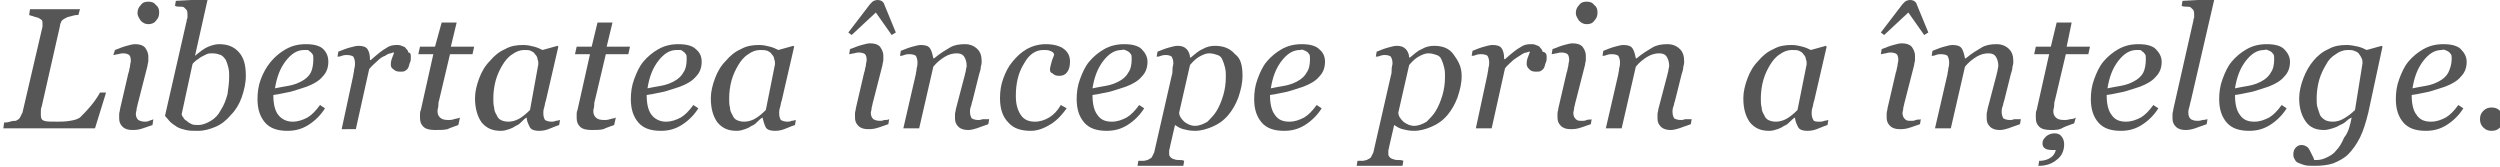 <svg xmlns="http://www.w3.org/2000/svg" xmlns:xlink="http://www.w3.org/1999/xlink" id="Layer_1" x="0px" y="0px" viewBox="0 0 300 20" style="enable-background:new 0 0 300 20;" xml:space="preserve">
<style type="text/css">
	.st0{fill:#565656;}
</style>
<g>
	<path class="st0" d="M12.7,11.2l-1.3,4.2h-11l0.1-0.7c0.2,0,0.4,0,0.7-0.1s0.5-0.1,0.7-0.1c0.2-0.1,0.4-0.2,0.5-0.4   c0.1-0.2,0.2-0.4,0.3-0.6L5.1,3.2c0-0.1,0-0.1,0-0.2c0-0.1,0-0.1,0-0.2c0-0.1,0-0.3-0.1-0.4C5,2.4,4.9,2.3,4.7,2.2   C4.6,2.1,4.4,2.1,4.1,2C3.9,1.9,3.7,1.9,3.5,1.8l0.1-0.7h6L9.4,1.8c-0.2,0-0.4,0-0.7,0.1S8.2,2,8,2.1C7.8,2.2,7.6,2.3,7.4,2.5   C7.3,2.7,7.2,2.9,7.2,3.1L5,12.8c-0.1,0.2-0.1,0.4-0.1,0.6c0,0.2,0,0.3,0,0.4c0,0.4,0.1,0.6,0.4,0.7c0.3,0.1,0.8,0.1,1.6,0.1   c0.4,0,0.9,0,1.5-0.1c0.6-0.1,0.9-0.2,1.2-0.4c0.3-0.3,0.8-0.8,1.3-1.4c0.5-0.6,0.9-1.2,1.1-1.6H12.7z"></path>
	<path class="st0" d="M18.4,14.3L18.3,15c-0.6,0.2-1.1,0.4-1.5,0.5c-0.4,0.1-0.7,0.1-0.9,0.1c-0.5,0-0.9-0.1-1.2-0.4   c-0.3-0.3-0.4-0.6-0.4-1c0-0.2,0-0.3,0-0.5c0-0.2,0.1-0.4,0.1-0.6l1-4.3c0.1-0.2,0.1-0.5,0.2-0.8c0-0.3,0.1-0.5,0.1-0.7   c0-0.4-0.1-0.6-0.2-0.7c-0.1-0.1-0.4-0.2-0.7-0.2c-0.1,0-0.3,0-0.6,0.1c-0.2,0-0.4,0.1-0.6,0.1L13.8,6c0.5-0.2,1-0.4,1.4-0.5   c0.4-0.1,0.7-0.2,1-0.2c0.5,0,0.9,0.1,1.2,0.4c0.2,0.3,0.4,0.6,0.4,1.1c0,0.1,0,0.3,0,0.5c0,0.2-0.1,0.4-0.1,0.6l-1.1,4.3   c-0.1,0.3-0.1,0.5-0.2,0.8c0,0.3-0.1,0.5-0.1,0.6c0,0.4,0.1,0.6,0.3,0.8c0.2,0.1,0.4,0.2,0.8,0.2c0.1,0,0.3,0,0.5-0.1   C18.1,14.4,18.3,14.4,18.4,14.3z M19.1,1.5c0,0.4-0.1,0.7-0.4,1c-0.2,0.3-0.6,0.4-0.9,0.4c-0.3,0-0.6-0.1-0.9-0.4   c-0.2-0.3-0.4-0.6-0.4-0.9c0-0.4,0.1-0.7,0.4-1c0.2-0.3,0.5-0.4,0.9-0.4c0.4,0,0.7,0.1,0.9,0.4C19,0.8,19.1,1.1,19.1,1.5z"></path>
	<path class="st0" d="M29.5,9.1c0,0.9-0.2,1.7-0.5,2.6c-0.3,0.8-0.7,1.5-1.3,2.1c-0.5,0.6-1.1,1.1-1.8,1.4c-0.7,0.3-1.4,0.5-2.1,0.5   c-0.6,0-1.1,0-1.5-0.1c-0.4-0.1-0.8-0.2-1.1-0.4c-0.3-0.2-0.6-0.4-0.8-0.6c-0.2-0.2-0.4-0.5-0.6-0.7l2.6-11.4   c0-0.2,0.1-0.3,0.1-0.4c0-0.1,0-0.2,0-0.3c0-0.2,0-0.4-0.1-0.6c-0.1-0.1-0.2-0.2-0.3-0.3c-0.1-0.1-0.3-0.1-0.5-0.1   c-0.2,0-0.4,0-0.6-0.1l0.1-0.6l3.7-0.2L24.9,0l-1.5,6.7h0C24,6.2,24.5,5.8,25,5.6c0.5-0.2,0.9-0.3,1.3-0.3c1,0,1.8,0.3,2.4,1   C29.3,7,29.5,7.9,29.5,9.1z M27.5,9.2c0-0.4,0-0.7-0.1-1.1c-0.1-0.4-0.2-0.7-0.3-0.9c-0.2-0.3-0.4-0.5-0.6-0.6   c-0.3-0.1-0.6-0.2-1-0.2c-0.2,0-0.5,0-0.7,0.1c-0.2,0.1-0.4,0.2-0.6,0.3c-0.2,0.1-0.4,0.3-0.6,0.4c-0.2,0.2-0.4,0.3-0.5,0.5l-1.3,6   c0,0.1,0.1,0.3,0.2,0.4c0.1,0.2,0.2,0.3,0.4,0.4c0.2,0.2,0.4,0.3,0.6,0.4s0.5,0.1,0.8,0.1c0.5,0,1-0.2,1.5-0.5   c0.5-0.3,0.9-0.7,1.2-1.3c0.4-0.6,0.6-1.2,0.8-1.9C27.4,10.6,27.5,9.9,27.5,9.2z"></path>
	<path class="st0" d="M39.4,7.4c0,0.7-0.2,1.3-0.7,1.8c-0.4,0.5-1.1,0.9-1.9,1.2c-0.6,0.2-1.2,0.4-1.9,0.6c-0.6,0.1-1.3,0.3-2.1,0.4   c0,1.1,0.2,1.9,0.6,2.4s1,0.8,1.7,0.8c0.7,0,1.2-0.2,1.8-0.5c0.5-0.3,1-0.8,1.5-1.5L39,13c-0.5,0.8-1.2,1.5-2,2   c-0.8,0.5-1.6,0.7-2.5,0.7c-1.2,0-2.1-0.3-2.7-1c-0.6-0.7-0.9-1.6-0.9-2.8c0-0.8,0.1-1.6,0.4-2.4C31.6,8.7,32,8,32.5,7.4   c0.5-0.6,1.1-1.1,1.8-1.5c0.7-0.4,1.5-0.6,2.4-0.6c1,0,1.7,0.2,2.1,0.6C39.2,6.3,39.4,6.8,39.4,7.4z M37.6,7.1c0-0.3,0-0.5-0.1-0.6   c-0.1-0.1-0.2-0.3-0.3-0.3C37.1,6.1,37,6,36.9,6c-0.1,0-0.3,0-0.4,0c-0.8,0-1.5,0.4-2.2,1.3c-0.7,0.9-1.1,2-1.3,3.3   c0.5-0.1,1-0.2,1.6-0.3c0.6-0.1,1.1-0.3,1.5-0.5c0.6-0.3,1-0.7,1.2-1.1C37.5,8.3,37.6,7.7,37.6,7.1z"></path>
	<path class="st0" d="M49.3,6.9c0,0.2,0,0.4-0.1,0.6c-0.1,0.2-0.1,0.4-0.2,0.6c-0.1,0.2-0.2,0.3-0.4,0.4c-0.1,0.1-0.3,0.1-0.6,0.1   c-0.4,0-0.6-0.1-0.8-0.3C47,8.2,46.9,8,46.9,7.8c0-0.2,0-0.4,0.1-0.7c0.1-0.3,0.2-0.5,0.3-0.8c-0.1,0-0.2,0-0.4,0.1   c-0.2,0-0.4,0.1-0.7,0.3c-0.3,0.1-0.6,0.3-0.9,0.6c-0.3,0.3-0.7,0.6-1,1l-1.6,7.2H41l1.4-6.5c0-0.2,0.1-0.4,0.1-0.7   c0.1-0.3,0.1-0.6,0.1-0.7c0-0.4-0.1-0.6-0.2-0.8c-0.1-0.1-0.4-0.2-0.8-0.2c-0.1,0-0.3,0-0.6,0.1c-0.2,0.1-0.4,0.1-0.5,0.1l0.1-0.6   c0.5-0.2,1-0.4,1.4-0.5c0.4-0.1,0.7-0.2,1-0.2c0.5,0,0.9,0.1,1.1,0.4c0.2,0.3,0.3,0.7,0.3,1.3h0.1c0.8-0.7,1.4-1.2,1.8-1.4   c0.4-0.3,0.8-0.4,1.3-0.4c0.2,0,0.4,0,0.6,0.1c0.2,0.1,0.4,0.1,0.5,0.3c0.1,0.1,0.3,0.3,0.3,0.5C49.3,6.3,49.3,6.6,49.3,6.9z"></path>
	<path class="st0" d="M52.2,15.6c-0.6,0-1.1-0.1-1.4-0.4c-0.3-0.3-0.4-0.6-0.4-1.1c0-0.2,0-0.3,0-0.4c0-0.1,0-0.3,0.1-0.5l1.5-6.7   h-1.8l0.2-0.9h1.8L53,2.7h1.8l-0.7,2.9h2.8l-0.2,0.9H54l-1.3,5.5c-0.1,0.3-0.1,0.5-0.1,0.7c0,0.2-0.1,0.4-0.1,0.6   c0,0.4,0.1,0.6,0.3,0.8c0.2,0.2,0.5,0.3,1,0.3c0.2,0,0.4,0,0.7-0.1s0.6-0.1,0.7-0.2L55,15c-0.5,0.2-0.9,0.3-1.3,0.5   C53.3,15.6,52.8,15.6,52.2,15.6z"></path>
	<path class="st0" d="M63.2,14.1L63.2,14.1c-0.2,0.1-0.4,0.3-0.6,0.5c-0.2,0.2-0.4,0.4-0.7,0.5c-0.3,0.2-0.5,0.3-0.8,0.4   c-0.3,0.1-0.6,0.2-1,0.2c-1,0-1.7-0.3-2.3-1C57.3,14,57,13,57,11.8c0-0.8,0.2-1.6,0.5-2.4c0.3-0.8,0.7-1.5,1.3-2.1   c0.5-0.6,1.1-1.1,1.8-1.4c0.7-0.4,1.4-0.5,2.2-0.5c0.5,0,0.9,0.1,1.3,0.2c0.4,0.1,0.8,0.3,1,0.4l1.8-0.5L67,5.6l-1.5,6.5   c-0.1,0.2-0.1,0.5-0.2,0.8c-0.1,0.3-0.1,0.5-0.1,0.7c0,0.4,0.1,0.6,0.2,0.8c0.2,0.1,0.4,0.2,0.8,0.2c0.1,0,0.3,0,0.5-0.1   c0.2,0,0.4-0.1,0.5-0.1l-0.1,0.6c-0.6,0.2-1,0.4-1.3,0.5c-0.3,0.1-0.6,0.2-1.1,0.2c-0.5,0-0.9-0.1-1.1-0.4   C63.4,14.9,63.2,14.5,63.2,14.1z M64.6,7.7c0-0.2,0-0.4-0.1-0.6c0-0.2-0.1-0.4-0.3-0.6c-0.1-0.2-0.3-0.3-0.5-0.4   C63.5,6,63.2,6,62.9,6c-0.5,0-1,0.2-1.4,0.5c-0.5,0.3-0.9,0.8-1.2,1.3c-0.3,0.5-0.6,1.1-0.8,1.8c-0.2,0.7-0.3,1.5-0.3,2.2   c0,0.4,0,0.8,0.1,1.1c0,0.3,0.1,0.6,0.3,0.9c0.1,0.3,0.3,0.5,0.5,0.6c0.2,0.1,0.5,0.2,0.9,0.2c0.4,0,0.8-0.1,1.2-0.3   c0.4-0.2,0.9-0.6,1.4-1.1L64.6,7.7z"></path>
	<path class="st0" d="M71,15.6c-0.6,0-1.1-0.1-1.4-0.4c-0.3-0.3-0.4-0.6-0.4-1.1c0-0.2,0-0.3,0-0.4c0-0.1,0-0.3,0.1-0.5l1.5-6.7H69   l0.2-0.9h1.8l0.7-2.9h1.8l-0.7,2.9h2.8l-0.2,0.9h-2.7l-1.3,5.5c-0.1,0.3-0.1,0.5-0.1,0.7c0,0.2-0.1,0.4-0.1,0.6   c0,0.4,0.1,0.6,0.3,0.8c0.2,0.2,0.5,0.3,1,0.3c0.2,0,0.4,0,0.7-0.1s0.6-0.1,0.7-0.2L73.7,15c-0.5,0.2-0.9,0.3-1.3,0.5   C72,15.6,71.5,15.6,71,15.6z"></path>
	<path class="st0" d="M84.2,7.4c0,0.7-0.2,1.3-0.7,1.8c-0.4,0.5-1.1,0.9-1.9,1.2c-0.6,0.2-1.2,0.4-1.9,0.6c-0.6,0.1-1.3,0.3-2.1,0.4   c0,1.1,0.2,1.9,0.6,2.4s1,0.8,1.7,0.8c0.7,0,1.2-0.2,1.8-0.5c0.5-0.3,1-0.8,1.5-1.5l0.6,0.4c-0.5,0.8-1.2,1.5-2,2   c-0.8,0.5-1.6,0.7-2.5,0.7c-1.2,0-2.1-0.3-2.7-1c-0.6-0.7-0.9-1.6-0.9-2.8c0-0.8,0.1-1.6,0.4-2.4c0.3-0.8,0.6-1.5,1.1-2.1   c0.5-0.6,1.1-1.1,1.8-1.5c0.7-0.4,1.5-0.6,2.4-0.6c1,0,1.7,0.2,2.1,0.6C84,6.3,84.2,6.8,84.2,7.4z M82.4,7.1c0-0.3,0-0.5-0.1-0.6   c-0.1-0.1-0.2-0.3-0.3-0.3C81.9,6.1,81.8,6,81.6,6s-0.3,0-0.4,0c-0.8,0-1.5,0.4-2.2,1.3c-0.7,0.9-1.1,2-1.3,3.3   c0.5-0.1,1-0.2,1.6-0.3c0.6-0.1,1.1-0.3,1.5-0.5c0.6-0.3,1-0.7,1.2-1.1C82.3,8.3,82.4,7.7,82.4,7.1z"></path>
	<path class="st0" d="M91.5,14.1L91.5,14.1c-0.2,0.1-0.4,0.3-0.6,0.5c-0.2,0.2-0.4,0.4-0.7,0.5c-0.3,0.2-0.5,0.3-0.8,0.4   c-0.3,0.1-0.6,0.2-1,0.2c-1,0-1.7-0.3-2.3-1c-0.5-0.7-0.8-1.6-0.8-2.9c0-0.8,0.2-1.6,0.5-2.4c0.3-0.8,0.7-1.5,1.3-2.1   c0.5-0.6,1.1-1.1,1.8-1.4c0.7-0.4,1.4-0.5,2.2-0.5c0.5,0,0.9,0.1,1.3,0.2c0.4,0.1,0.8,0.3,1,0.4l1.8-0.5l0.1,0.1l-1.5,6.5   c-0.1,0.2-0.1,0.5-0.2,0.8c-0.1,0.3-0.1,0.5-0.1,0.7c0,0.4,0.1,0.6,0.2,0.8c0.2,0.1,0.4,0.2,0.8,0.2c0.1,0,0.3,0,0.5-0.1   c0.2,0,0.4-0.1,0.5-0.1l-0.1,0.6c-0.6,0.2-1,0.4-1.3,0.5c-0.3,0.1-0.6,0.2-1.1,0.2c-0.5,0-0.9-0.1-1.1-0.4   C91.7,14.9,91.6,14.5,91.5,14.1z M93,7.7c0-0.2,0-0.4-0.1-0.6c0-0.2-0.1-0.4-0.3-0.6c-0.1-0.2-0.3-0.3-0.5-0.4   C91.8,6,91.5,6,91.2,6c-0.5,0-1,0.2-1.4,0.5c-0.5,0.3-0.9,0.8-1.2,1.3c-0.3,0.5-0.6,1.1-0.8,1.8c-0.2,0.7-0.3,1.5-0.3,2.2   c0,0.4,0,0.8,0.1,1.1c0,0.3,0.1,0.6,0.3,0.9c0.1,0.3,0.3,0.5,0.5,0.6c0.2,0.1,0.5,0.2,0.9,0.2c0.4,0,0.8-0.1,1.2-0.3   c0.4-0.2,0.9-0.6,1.4-1.1L93,7.7z"></path>
	<path class="st0" d="M107.5,3.9L107,4.2l-1.9-2.7l-2.9,2.7l-0.4-0.3l2.6-3.4c0.1-0.1,0.2-0.2,0.3-0.3c0.1-0.1,0.4-0.2,0.6-0.2   c0.3,0,0.5,0.1,0.6,0.2c0.1,0.1,0.2,0.2,0.2,0.3L107.5,3.9z M106.7,14.3l-0.1,0.6c-0.6,0.2-1.1,0.4-1.5,0.5   c-0.4,0.1-0.7,0.1-0.9,0.1c-0.5,0-0.9-0.1-1.2-0.4c-0.3-0.3-0.4-0.6-0.4-1c0-0.2,0-0.3,0-0.5c0-0.2,0.1-0.4,0.1-0.6l1-4.3   c0.1-0.2,0.1-0.5,0.2-0.8c0-0.3,0.1-0.5,0.1-0.7c0-0.4-0.1-0.6-0.2-0.7c-0.1-0.1-0.4-0.2-0.7-0.2c-0.1,0-0.3,0-0.6,0.1   c-0.2,0-0.4,0.1-0.6,0.1l0.1-0.6c0.5-0.2,1-0.4,1.4-0.5c0.4-0.1,0.7-0.2,1-0.2c0.5,0,0.9,0.1,1.2,0.4c0.2,0.3,0.4,0.6,0.4,1.1   c0,0.1,0,0.3,0,0.5c0,0.2-0.1,0.4-0.1,0.6l-1.1,4.3c-0.1,0.3-0.1,0.5-0.2,0.8c0,0.3-0.1,0.5-0.1,0.6c0,0.4,0.1,0.6,0.3,0.8   c0.2,0.1,0.4,0.2,0.8,0.2c0.1,0,0.3,0,0.5-0.1C106.4,14.4,106.5,14.4,106.7,14.3z"></path>
	<path class="st0" d="M118.7,14.3l-0.1,0.6c-0.6,0.2-1.1,0.4-1.4,0.5c-0.3,0.1-0.7,0.2-1,0.2c-0.5,0-0.9-0.1-1.2-0.4   c-0.3-0.3-0.4-0.6-0.4-1c0-0.1,0-0.3,0-0.5c0-0.2,0.1-0.4,0.1-0.6l1-3.8c0.1-0.3,0.1-0.5,0.2-0.8c0-0.2,0.1-0.4,0.1-0.6   c0-0.4-0.1-0.8-0.3-1.1s-0.5-0.4-0.9-0.4c-0.4,0-0.9,0.1-1.4,0.4c-0.5,0.3-1,0.7-1.4,1.2l-1.7,7.4h-1.9l1.5-6.5   c0-0.2,0.1-0.4,0.1-0.7c0.1-0.3,0.1-0.6,0.1-0.7c0-0.4-0.1-0.6-0.2-0.8c-0.1-0.1-0.4-0.2-0.8-0.2c-0.1,0-0.3,0-0.6,0.1   c-0.2,0.1-0.4,0.1-0.5,0.1l0.1-0.6c0.5-0.2,1-0.4,1.4-0.5c0.4-0.1,0.7-0.2,1-0.2c0.5,0,0.9,0.1,1.1,0.4c0.2,0.3,0.3,0.7,0.4,1.2   h0.1c0.7-0.6,1.4-1,1.9-1.3c0.5-0.3,1.1-0.4,1.8-0.4c0.6,0,1.1,0.2,1.5,0.6c0.4,0.4,0.5,0.9,0.5,1.5c0,0.1,0,0.3-0.1,0.6   c0,0.3-0.1,0.6-0.2,0.9l-0.8,3.2c-0.1,0.2-0.1,0.5-0.2,0.7c-0.1,0.3-0.1,0.5-0.1,0.6c0,0.4,0.1,0.6,0.2,0.8   c0.2,0.1,0.4,0.2,0.8,0.2c0.1,0,0.3,0,0.5-0.1C118.3,14.3,118.5,14.3,118.7,14.3z"></path>
	<path class="st0" d="M123.7,15.7c-1.2,0-2.1-0.3-2.7-1c-0.7-0.7-1-1.7-1-2.9c0-0.8,0.1-1.6,0.4-2.4c0.3-0.8,0.6-1.4,1.1-2   c0.5-0.6,1-1.1,1.7-1.5c0.7-0.4,1.5-0.6,2.3-0.6c0.9,0,1.7,0.2,2.2,0.6c0.5,0.4,0.7,0.9,0.7,1.5c0,0.5-0.1,0.9-0.3,1.2   c-0.2,0.3-0.5,0.5-1,0.5c-0.4,0-0.6-0.1-0.8-0.3C126,8.7,126,8.5,126,8.3c0-0.2,0.1-0.5,0.2-0.9c0.1-0.4,0.3-0.7,0.3-0.9   c-0.1-0.2-0.2-0.3-0.5-0.4C125.8,6,125.5,6,125.2,6c-0.9,0-1.7,0.5-2.3,1.6c-0.7,1.1-1,2.4-1,3.9c0,1,0.2,1.7,0.6,2.3   c0.4,0.6,1,0.8,1.7,0.8c0.6,0,1.2-0.2,1.7-0.5c0.5-0.3,1-0.8,1.4-1.5L128,13c-0.5,0.7-1.1,1.4-1.9,1.9   C125.3,15.4,124.5,15.7,123.7,15.7z"></path>
	<path class="st0" d="M137.7,7.4c0,0.7-0.2,1.3-0.7,1.8c-0.4,0.5-1.1,0.9-1.9,1.2c-0.6,0.2-1.2,0.4-1.9,0.6   c-0.6,0.1-1.3,0.3-2.1,0.4c0,1.1,0.2,1.9,0.6,2.4c0.4,0.6,1,0.8,1.7,0.8c0.7,0,1.2-0.2,1.8-0.5c0.5-0.3,1-0.8,1.5-1.5l0.6,0.4   c-0.5,0.8-1.2,1.5-2,2c-0.8,0.5-1.6,0.7-2.5,0.7c-1.2,0-2.1-0.3-2.7-1c-0.6-0.7-0.9-1.6-0.9-2.8c0-0.8,0.1-1.6,0.4-2.4   c0.3-0.8,0.6-1.5,1.1-2.1c0.5-0.6,1.1-1.1,1.8-1.5c0.7-0.4,1.5-0.6,2.4-0.6c1,0,1.7,0.2,2.1,0.6C137.4,6.3,137.7,6.8,137.7,7.4z    M135.8,7.1c0-0.3,0-0.5-0.1-0.6c-0.1-0.1-0.2-0.3-0.3-0.3c-0.1-0.1-0.2-0.1-0.4-0.2s-0.3,0-0.4,0c-0.8,0-1.5,0.4-2.2,1.3   c-0.7,0.9-1.1,2-1.3,3.3c0.5-0.1,1-0.2,1.6-0.3c0.6-0.1,1.1-0.3,1.5-0.5c0.6-0.3,1-0.7,1.2-1.1C135.7,8.3,135.8,7.7,135.8,7.1z"></path>
	<path class="st0" d="M149.1,9.1c0,0.9-0.2,1.7-0.5,2.6c-0.3,0.8-0.7,1.5-1.2,2.1c-0.6,0.7-1.2,1.1-1.9,1.4   c-0.7,0.3-1.4,0.5-2.1,0.5c-0.6,0-1-0.1-1.4-0.2c-0.4-0.1-0.7-0.3-1-0.5l-0.6,2.6c0,0.2-0.1,0.3-0.1,0.5c0,0.1,0,0.3,0,0.4   c0,0.2,0.1,0.3,0.2,0.4c0.1,0.1,0.3,0.2,0.4,0.2c0.2,0.1,0.4,0.1,0.6,0.1c0.2,0,0.4,0,0.6,0.1l-0.1,0.6h-5.5l0.1-0.6   c0.2,0,0.4,0,0.6,0c0.2,0,0.4-0.1,0.5-0.1c0.2-0.1,0.4-0.2,0.5-0.3c0.1-0.2,0.2-0.4,0.3-0.6l2.1-9.2c0.1-0.3,0.1-0.5,0.1-0.8   c0-0.3,0.1-0.5,0.1-0.7c0-0.4-0.1-0.6-0.2-0.8c-0.1-0.1-0.4-0.2-0.7-0.2c-0.1,0-0.3,0-0.6,0.1c-0.2,0.1-0.4,0.1-0.5,0.1l0.1-0.6   c0.5-0.2,1-0.4,1.4-0.5c0.4-0.1,0.7-0.2,1-0.2c0.5,0,0.8,0.1,1.1,0.4c0.2,0.2,0.4,0.6,0.4,1h0.1c0.5-0.4,0.9-0.8,1.4-1   c0.5-0.3,1-0.4,1.5-0.4c1,0,1.8,0.3,2.4,1C148.9,7,149.1,7.9,149.1,9.1z M146,13.3c0.3-0.5,0.6-1.2,0.8-1.9s0.3-1.4,0.3-2.2   c0-0.4,0-0.7-0.1-1.1c-0.1-0.4-0.2-0.7-0.3-0.9c-0.1-0.3-0.3-0.5-0.6-0.6c-0.3-0.1-0.6-0.2-1-0.2c-0.3,0-0.6,0.1-1,0.3   c-0.4,0.2-0.8,0.5-1.3,1.1l-1.3,5.7c0,0.4,0.2,0.7,0.6,1.1c0.4,0.3,0.8,0.5,1.3,0.5c0.5,0,1-0.2,1.5-0.5   C145.3,14.2,145.7,13.8,146,13.3z"></path>
	<path class="st0" d="M159,7.4c0,0.7-0.2,1.3-0.7,1.8c-0.4,0.5-1.1,0.9-1.9,1.2c-0.6,0.2-1.2,0.4-1.9,0.6c-0.6,0.1-1.3,0.3-2.1,0.4   c0,1.1,0.2,1.9,0.6,2.4c0.4,0.6,1,0.8,1.7,0.8c0.7,0,1.2-0.2,1.8-0.5c0.5-0.3,1-0.8,1.5-1.5l0.6,0.4c-0.5,0.8-1.2,1.5-2,2   c-0.8,0.5-1.6,0.7-2.5,0.7c-1.2,0-2.1-0.3-2.7-1c-0.6-0.7-0.9-1.6-0.9-2.8c0-0.8,0.1-1.6,0.4-2.4c0.3-0.8,0.6-1.5,1.1-2.1   c0.5-0.6,1.1-1.1,1.8-1.5c0.7-0.4,1.5-0.6,2.4-0.6c1,0,1.7,0.2,2.1,0.6C158.8,6.3,159,6.8,159,7.4z M157.2,7.1c0-0.3,0-0.5-0.1-0.6   c-0.1-0.1-0.2-0.3-0.3-0.3c-0.1-0.1-0.2-0.1-0.4-0.2s-0.3,0-0.4,0c-0.8,0-1.5,0.4-2.2,1.3c-0.7,0.9-1.1,2-1.3,3.3   c0.5-0.1,1-0.2,1.6-0.3c0.6-0.1,1.1-0.3,1.5-0.5c0.6-0.3,1-0.7,1.2-1.1C157.1,8.3,157.2,7.7,157.2,7.1z"></path>
	<path class="st0" d="M175.4,9.1c0,0.9-0.2,1.7-0.5,2.6c-0.3,0.8-0.7,1.5-1.2,2.1c-0.6,0.7-1.2,1.1-1.9,1.4   c-0.7,0.3-1.4,0.5-2.1,0.5c-0.6,0-1-0.1-1.4-0.2c-0.4-0.1-0.7-0.3-1-0.5l-0.6,2.6c0,0.2-0.1,0.3-0.1,0.5c0,0.1,0,0.3,0,0.4   c0,0.2,0.1,0.3,0.2,0.4c0.1,0.1,0.3,0.2,0.4,0.2c0.2,0.1,0.4,0.1,0.6,0.1c0.2,0,0.4,0,0.6,0.1l-0.1,0.6h-5.5l0.1-0.6   c0.2,0,0.4,0,0.6,0c0.2,0,0.4-0.1,0.5-0.1c0.2-0.1,0.4-0.2,0.5-0.3c0.1-0.2,0.2-0.4,0.3-0.6l2.1-9.2c0.1-0.3,0.1-0.5,0.1-0.8   c0-0.3,0.1-0.5,0.1-0.7c0-0.4-0.1-0.6-0.2-0.8c-0.1-0.1-0.4-0.2-0.7-0.2c-0.1,0-0.3,0-0.6,0.1c-0.2,0.1-0.4,0.1-0.5,0.1l0.1-0.6   c0.5-0.2,1-0.4,1.4-0.5c0.4-0.1,0.7-0.2,1-0.2c0.5,0,0.8,0.1,1.1,0.4c0.2,0.2,0.4,0.6,0.4,1h0.1c0.5-0.4,0.9-0.8,1.4-1   c0.5-0.3,1-0.4,1.5-0.4c1,0,1.8,0.3,2.3,1S175.4,7.9,175.4,9.1z M172.3,13.3c0.3-0.5,0.6-1.2,0.8-1.9c0.2-0.7,0.3-1.4,0.3-2.2   c0-0.4,0-0.7-0.1-1.1c-0.1-0.4-0.2-0.7-0.3-0.9c-0.1-0.3-0.3-0.5-0.6-0.6c-0.3-0.1-0.6-0.2-1-0.2c-0.3,0-0.6,0.1-1,0.3   c-0.4,0.2-0.8,0.5-1.3,1.1l-1.3,5.7c0,0.4,0.2,0.7,0.6,1.1c0.4,0.3,0.8,0.5,1.3,0.5c0.5,0,1-0.2,1.5-0.5   C171.6,14.2,172,13.8,172.3,13.3z"></path>
	<path class="st0" d="M185.6,6.9c0,0.2,0,0.4-0.1,0.6s-0.1,0.4-0.2,0.6c-0.1,0.2-0.2,0.3-0.4,0.4c-0.1,0.1-0.3,0.1-0.6,0.1   c-0.4,0-0.6-0.1-0.8-0.3c-0.2-0.2-0.3-0.4-0.3-0.6c0-0.2,0-0.4,0.1-0.7c0.1-0.3,0.2-0.5,0.3-0.8c-0.1,0-0.2,0-0.4,0.1   c-0.2,0-0.4,0.1-0.7,0.3s-0.5,0.3-0.9,0.6c-0.3,0.3-0.7,0.6-1,1l-1.6,7.2h-1.9l1.4-6.5c0-0.2,0.1-0.4,0.1-0.7   c0.1-0.3,0.1-0.6,0.1-0.7c0-0.4-0.1-0.6-0.2-0.8c-0.1-0.1-0.4-0.2-0.8-0.2c-0.1,0-0.3,0-0.6,0.1c-0.2,0.1-0.4,0.1-0.5,0.1l0.1-0.6   c0.5-0.2,1-0.4,1.4-0.5c0.4-0.1,0.7-0.2,1-0.2c0.5,0,0.9,0.1,1.1,0.4c0.2,0.3,0.3,0.7,0.3,1.3h0.1c0.8-0.7,1.4-1.2,1.8-1.4   c0.4-0.3,0.8-0.4,1.3-0.4c0.2,0,0.4,0,0.6,0.1c0.2,0.1,0.4,0.1,0.5,0.3c0.1,0.1,0.3,0.3,0.3,0.5C185.6,6.3,185.6,6.6,185.6,6.9z"></path>
	<path class="st0" d="M191,14.3l-0.1,0.6c-0.6,0.2-1.1,0.4-1.5,0.5c-0.4,0.1-0.7,0.1-0.9,0.1c-0.5,0-0.9-0.1-1.2-0.4   c-0.3-0.3-0.4-0.6-0.4-1c0-0.2,0-0.3,0-0.5c0-0.2,0.1-0.4,0.1-0.6l1-4.3c0.1-0.2,0.1-0.5,0.2-0.8c0-0.3,0.1-0.5,0.1-0.7   c0-0.4-0.1-0.6-0.2-0.7c-0.1-0.1-0.4-0.2-0.7-0.2c-0.1,0-0.3,0-0.6,0.1c-0.2,0-0.4,0.1-0.6,0.1l0.1-0.6c0.5-0.2,1-0.4,1.4-0.5   c0.4-0.1,0.7-0.2,1-0.2c0.5,0,0.9,0.1,1.2,0.4c0.2,0.3,0.4,0.6,0.4,1.1c0,0.1,0,0.3,0,0.5c0,0.2-0.1,0.4-0.1,0.6l-1.1,4.3   c-0.1,0.3-0.1,0.5-0.2,0.8c0,0.3-0.1,0.5-0.1,0.6c0,0.4,0.1,0.6,0.3,0.8s0.4,0.2,0.8,0.2c0.1,0,0.3,0,0.5-0.1S190.9,14.4,191,14.3z    M191.7,1.5c0,0.4-0.1,0.7-0.4,1c-0.2,0.3-0.5,0.4-0.9,0.4c-0.3,0-0.6-0.1-0.9-0.4c-0.2-0.3-0.4-0.6-0.4-0.9c0-0.4,0.1-0.7,0.4-1   c0.2-0.3,0.5-0.4,0.9-0.4c0.4,0,0.7,0.1,0.9,0.4C191.6,0.8,191.7,1.1,191.7,1.5z"></path>
	<path class="st0" d="M203,14.3l-0.1,0.6c-0.6,0.2-1.1,0.4-1.4,0.5c-0.3,0.1-0.7,0.2-1,0.2c-0.5,0-0.9-0.1-1.2-0.4   c-0.3-0.3-0.4-0.6-0.4-1c0-0.1,0-0.3,0-0.5c0-0.2,0.1-0.4,0.1-0.6l1-3.8c0.1-0.3,0.1-0.5,0.2-0.8c0-0.2,0.1-0.4,0.1-0.6   c0-0.4-0.1-0.8-0.3-1.1s-0.5-0.4-0.9-0.4c-0.4,0-0.9,0.1-1.4,0.4c-0.5,0.3-1,0.7-1.4,1.2l-1.7,7.4h-1.9l1.5-6.5   c0-0.2,0.1-0.4,0.1-0.7c0.1-0.3,0.1-0.6,0.1-0.7c0-0.4-0.1-0.6-0.2-0.8c-0.1-0.1-0.4-0.2-0.8-0.2c-0.1,0-0.3,0-0.6,0.1   c-0.2,0.1-0.4,0.1-0.5,0.1l0.1-0.6c0.5-0.2,1-0.4,1.4-0.5c0.4-0.1,0.7-0.2,1-0.2c0.5,0,0.9,0.1,1.1,0.4c0.2,0.3,0.3,0.7,0.4,1.2   h0.1c0.7-0.6,1.4-1,1.9-1.3c0.5-0.3,1.1-0.4,1.8-0.4c0.6,0,1.1,0.2,1.5,0.6c0.4,0.4,0.5,0.9,0.5,1.5c0,0.1,0,0.3-0.1,0.6   c0,0.3-0.1,0.6-0.2,0.9l-0.8,3.2c-0.1,0.2-0.1,0.5-0.2,0.7c-0.1,0.3-0.1,0.5-0.1,0.6c0,0.4,0.1,0.6,0.2,0.8   c0.2,0.1,0.4,0.2,0.8,0.2c0.1,0,0.3,0,0.5-0.1C202.7,14.3,202.8,14.3,203,14.3z"></path>
	<path class="st0" d="M215.4,14.1L215.4,14.1c-0.2,0.1-0.4,0.3-0.6,0.5c-0.2,0.2-0.4,0.4-0.7,0.5c-0.3,0.2-0.5,0.3-0.8,0.4   c-0.3,0.1-0.6,0.2-1,0.2c-1,0-1.7-0.3-2.3-1c-0.5-0.7-0.8-1.6-0.8-2.9c0-0.8,0.2-1.6,0.5-2.4c0.3-0.8,0.7-1.5,1.3-2.1   c0.5-0.6,1.1-1.1,1.8-1.4c0.7-0.4,1.4-0.5,2.2-0.5c0.5,0,0.9,0.1,1.3,0.2c0.4,0.1,0.8,0.3,1,0.4l1.8-0.5l0.1,0.1l-1.5,6.5   c-0.1,0.2-0.1,0.5-0.2,0.8c-0.1,0.3-0.1,0.5-0.1,0.7c0,0.4,0.1,0.6,0.2,0.8s0.4,0.2,0.8,0.2c0.1,0,0.3,0,0.5-0.1   c0.2,0,0.4-0.1,0.5-0.1l-0.1,0.6c-0.6,0.2-1,0.4-1.3,0.5c-0.3,0.1-0.6,0.2-1.1,0.2c-0.5,0-0.9-0.1-1.1-0.4   C215.6,14.9,215.4,14.5,215.4,14.1z M216.8,7.7c0-0.2,0-0.4-0.1-0.6c0-0.2-0.1-0.4-0.3-0.6c-0.1-0.2-0.3-0.3-0.5-0.4   C215.7,6,215.4,6,215,6c-0.5,0-1,0.2-1.4,0.5c-0.5,0.3-0.9,0.8-1.2,1.3c-0.3,0.5-0.6,1.1-0.8,1.8c-0.2,0.7-0.3,1.5-0.3,2.2   c0,0.4,0,0.8,0.1,1.1c0,0.3,0.1,0.6,0.3,0.9c0.1,0.3,0.3,0.5,0.5,0.6c0.2,0.1,0.5,0.2,0.9,0.2c0.4,0,0.8-0.1,1.2-0.3   c0.4-0.2,0.9-0.6,1.4-1.1L216.8,7.7z"></path>
	<path class="st0" d="M231.4,3.9l-0.5,0.3L229,1.5l-2.9,2.7l-0.4-0.3l2.6-3.4c0.1-0.1,0.2-0.2,0.3-0.3c0.1-0.1,0.4-0.2,0.6-0.2   c0.3,0,0.5,0.1,0.6,0.2c0.1,0.1,0.2,0.2,0.2,0.3L231.4,3.9z M230.5,14.3l-0.1,0.6c-0.6,0.2-1.1,0.4-1.5,0.5   c-0.4,0.1-0.7,0.1-0.9,0.1c-0.5,0-0.9-0.1-1.2-0.4c-0.3-0.3-0.4-0.6-0.4-1c0-0.2,0-0.3,0-0.5c0-0.2,0.1-0.4,0.1-0.6l1-4.3   c0.1-0.2,0.1-0.5,0.2-0.8c0-0.3,0.1-0.5,0.1-0.7c0-0.4-0.1-0.6-0.2-0.7c-0.1-0.1-0.4-0.2-0.7-0.2c-0.1,0-0.3,0-0.6,0.1   c-0.2,0-0.4,0.1-0.6,0.1l0.1-0.6c0.5-0.2,1-0.4,1.4-0.5c0.4-0.1,0.7-0.2,1-0.2c0.5,0,0.9,0.1,1.2,0.4c0.2,0.3,0.4,0.6,0.4,1.1   c0,0.1,0,0.3,0,0.5c0,0.2-0.1,0.4-0.1,0.6l-1.1,4.3c-0.1,0.3-0.1,0.5-0.2,0.8c0,0.3-0.1,0.5-0.1,0.6c0,0.4,0.1,0.6,0.3,0.8   s0.4,0.2,0.8,0.2c0.1,0,0.3,0,0.5-0.1S230.4,14.4,230.5,14.3z"></path>
	<path class="st0" d="M242.5,14.3l-0.1,0.6c-0.6,0.2-1.1,0.4-1.4,0.5c-0.3,0.1-0.7,0.2-1,0.2c-0.5,0-0.9-0.1-1.2-0.4   c-0.3-0.3-0.4-0.6-0.4-1c0-0.1,0-0.3,0-0.5c0-0.2,0.1-0.4,0.1-0.6l1-3.8c0.1-0.3,0.1-0.5,0.2-0.8c0-0.2,0.1-0.4,0.1-0.6   c0-0.4-0.1-0.8-0.3-1.1s-0.5-0.4-0.9-0.4c-0.4,0-0.9,0.1-1.4,0.4c-0.5,0.3-1,0.7-1.4,1.2l-1.7,7.4h-1.9l1.5-6.5   c0-0.2,0.1-0.4,0.1-0.7c0.1-0.3,0.1-0.6,0.1-0.7c0-0.4-0.1-0.6-0.2-0.8c-0.1-0.1-0.4-0.2-0.8-0.2c-0.1,0-0.3,0-0.6,0.1   c-0.2,0.1-0.4,0.1-0.5,0.1l0.1-0.6c0.5-0.2,1-0.4,1.4-0.5c0.4-0.1,0.7-0.2,1-0.2c0.5,0,0.9,0.1,1.1,0.4c0.2,0.3,0.3,0.7,0.4,1.2   h0.1c0.7-0.6,1.4-1,1.9-1.3c0.5-0.3,1.1-0.4,1.8-0.4c0.6,0,1.1,0.2,1.5,0.6c0.4,0.4,0.5,0.9,0.5,1.5c0,0.1,0,0.3-0.1,0.6   c0,0.3-0.1,0.6-0.2,0.9l-0.8,3.2c-0.1,0.2-0.1,0.5-0.2,0.7c-0.1,0.3-0.1,0.5-0.1,0.6c0,0.4,0.1,0.6,0.2,0.8   c0.2,0.1,0.4,0.2,0.8,0.2c0.1,0,0.3,0,0.5-0.1C242.2,14.3,242.4,14.3,242.5,14.3z"></path>
	<path class="st0" d="M246.1,15.6c-0.6,0-1.1-0.1-1.4-0.4c-0.3-0.3-0.4-0.6-0.4-1.1c0-0.2,0-0.3,0-0.4c0-0.1,0-0.3,0.1-0.5l1.5-6.7   h-1.8l0.2-0.9h1.8l0.7-2.9h1.8L248,5.6h2.8l-0.2,0.9h-2.7l-1.3,5.5c-0.1,0.3-0.1,0.5-0.1,0.7c0,0.2-0.1,0.4-0.1,0.6   c0,0.4,0.1,0.6,0.3,0.8c0.2,0.2,0.5,0.3,1,0.3c0.2,0,0.4,0,0.7-0.1c0.3,0,0.6-0.1,0.7-0.2l-0.2,0.7c-0.5,0.2-0.9,0.3-1.3,0.5   C247.1,15.6,246.7,15.6,246.1,15.6z M244.6,19.9l0.1-0.6c0.7,0,1.1-0.2,1.4-0.4c0.3-0.2,0.5-0.5,0.6-0.9h-0.5   c-0.4,0-0.7-0.1-0.8-0.2c-0.2-0.1-0.3-0.3-0.3-0.6c0-0.3,0.1-0.5,0.4-0.8c0.2-0.2,0.6-0.4,1-0.4c0.4,0,0.7,0.1,0.9,0.4   c0.2,0.2,0.3,0.6,0.3,0.9c0,0.8-0.3,1.4-0.8,1.8C246.2,19.7,245.5,19.9,244.6,19.9z"></path>
	<path class="st0" d="M259.4,7.4c0,0.7-0.2,1.3-0.7,1.8c-0.4,0.5-1.1,0.9-1.9,1.2c-0.6,0.2-1.2,0.4-1.9,0.6   c-0.6,0.1-1.3,0.3-2.1,0.4c0,1.1,0.2,1.9,0.6,2.4c0.4,0.6,1,0.8,1.7,0.8c0.7,0,1.2-0.2,1.8-0.5c0.5-0.3,1-0.8,1.5-1.5l0.6,0.4   c-0.5,0.8-1.2,1.5-2,2c-0.8,0.5-1.6,0.7-2.5,0.7c-1.2,0-2.1-0.3-2.7-1c-0.6-0.7-0.9-1.6-0.9-2.8c0-0.8,0.1-1.6,0.4-2.4   c0.3-0.8,0.6-1.5,1.1-2.1c0.5-0.6,1.1-1.1,1.8-1.5c0.7-0.4,1.5-0.6,2.4-0.6c1,0,1.7,0.2,2.1,0.6S259.4,6.8,259.4,7.4z M257.5,7.1   c0-0.3,0-0.5-0.1-0.6c-0.1-0.1-0.2-0.3-0.3-0.3C257,6.1,256.9,6,256.8,6c-0.1,0-0.3,0-0.4,0c-0.8,0-1.5,0.4-2.2,1.3   c-0.7,0.9-1.1,2-1.3,3.3c0.5-0.1,1-0.2,1.6-0.3c0.6-0.1,1.1-0.3,1.5-0.5c0.6-0.3,1-0.7,1.2-1.1C257.4,8.3,257.5,7.7,257.5,7.1z"></path>
	<path class="st0" d="M265.7,0l-2.8,12.1c-0.1,0.3-0.1,0.5-0.2,0.8c-0.1,0.3-0.1,0.5-0.1,0.6c0,0.4,0.1,0.6,0.3,0.8   c0.2,0.1,0.4,0.2,0.8,0.2c0.1,0,0.3,0,0.6-0.1c0.3,0,0.5-0.1,0.6-0.1l-0.1,0.6c-0.6,0.2-1.1,0.4-1.4,0.5c-0.3,0.1-0.7,0.2-1.1,0.2   c-0.5,0-0.9-0.1-1.2-0.4c-0.3-0.3-0.4-0.6-0.4-1c0-0.2,0-0.3,0-0.5c0-0.2,0.1-0.4,0.1-0.6l2.4-10.6c0-0.2,0.1-0.4,0.1-0.4   c0-0.1,0-0.2,0-0.3c0-0.2,0-0.4-0.1-0.6c-0.1-0.1-0.2-0.2-0.3-0.3c-0.1-0.1-0.3-0.1-0.5-0.1c-0.2,0-0.4,0-0.6-0.1l0.1-0.6l3.7-0.2   L265.7,0z"></path>
	<path class="st0" d="M274.8,7.4c0,0.7-0.2,1.3-0.7,1.8c-0.4,0.5-1.1,0.9-1.9,1.2c-0.6,0.2-1.2,0.4-1.9,0.6   c-0.6,0.1-1.3,0.3-2.1,0.4c0,1.1,0.2,1.9,0.6,2.4c0.4,0.6,1,0.8,1.7,0.8c0.7,0,1.2-0.2,1.8-0.5c0.5-0.3,1-0.8,1.5-1.5l0.6,0.4   c-0.5,0.8-1.2,1.5-2,2c-0.8,0.5-1.6,0.7-2.5,0.7c-1.2,0-2.1-0.3-2.7-1c-0.6-0.7-0.9-1.6-0.9-2.8c0-0.8,0.1-1.6,0.4-2.4   c0.3-0.8,0.6-1.5,1.1-2.1c0.5-0.6,1.1-1.1,1.8-1.5c0.7-0.4,1.5-0.6,2.4-0.6c1,0,1.7,0.2,2.1,0.6S274.8,6.8,274.8,7.4z M272.9,7.1   c0-0.3,0-0.5-0.1-0.6c-0.1-0.1-0.2-0.3-0.3-0.3c-0.1-0.1-0.2-0.1-0.4-0.2s-0.3,0-0.4,0c-0.8,0-1.5,0.4-2.2,1.3   c-0.7,0.9-1.1,2-1.3,3.3c0.5-0.1,1-0.2,1.6-0.3c0.6-0.1,1.1-0.3,1.5-0.5c0.6-0.3,1-0.7,1.2-1.1C272.8,8.3,272.9,7.7,272.9,7.1z"></path>
	<path class="st0" d="M282.2,14.1L282.2,14.1c-0.2,0.1-0.4,0.2-0.6,0.4c-0.2,0.2-0.5,0.4-0.8,0.5c-0.3,0.2-0.6,0.3-0.9,0.4   c-0.3,0.1-0.7,0.2-1,0.2c-1,0-1.7-0.3-2.2-1c-0.5-0.7-0.8-1.6-0.8-2.8c0-0.8,0.2-1.6,0.5-2.4c0.3-0.8,0.7-1.5,1.2-2.1   c0.5-0.6,1.1-1.1,1.8-1.4c0.7-0.4,1.4-0.5,2.2-0.5c0.5,0,0.9,0.1,1.4,0.2c0.4,0.1,0.8,0.3,1,0.4l1.8-0.5l0.1,0.1l-1.7,7.9   c-0.3,1.2-0.6,2.2-1,3c-0.4,0.8-0.9,1.5-1.4,2c-0.5,0.5-1.1,0.8-1.8,1.1c-0.6,0.2-1.4,0.3-2.2,0.3c-0.6,0-1,0-1.3-0.1   c-0.3-0.1-0.6-0.2-0.8-0.3c-0.2-0.1-0.3-0.3-0.4-0.5c-0.1-0.2-0.1-0.3-0.1-0.5c0-0.3,0.1-0.6,0.3-0.8c0.2-0.2,0.4-0.3,0.7-0.3   c0.2,0,0.5,0.1,0.6,0.2c0.2,0.1,0.3,0.3,0.4,0.5c0.1,0.2,0.2,0.4,0.3,0.6c0.1,0.2,0.2,0.4,0.2,0.5h0.3c0.4,0,0.8-0.1,1.2-0.3   s0.8-0.4,1.1-0.8c0.4-0.4,0.7-0.9,1-1.6C281.8,15.9,282,15.1,282.2,14.1z M283.5,7.6c0-0.2,0-0.4-0.1-0.6c-0.1-0.2-0.2-0.4-0.3-0.5   c-0.1-0.2-0.3-0.3-0.6-0.4C282.3,6,282.1,6,281.7,6c-0.5,0-1,0.2-1.4,0.5c-0.5,0.3-0.9,0.7-1.2,1.3c-0.3,0.5-0.6,1.1-0.8,1.8   c-0.2,0.7-0.3,1.5-0.3,2.2c0,0.4,0,0.8,0.1,1.1c0.1,0.3,0.2,0.6,0.3,0.9c0.1,0.2,0.3,0.4,0.6,0.6c0.2,0.1,0.5,0.2,0.9,0.2   c0.5,0,0.9-0.1,1.4-0.4c0.5-0.3,0.9-0.6,1.3-1L283.5,7.6z"></path>
	<path class="st0" d="M296,7.4c0,0.7-0.2,1.3-0.7,1.8c-0.4,0.5-1.1,0.9-1.9,1.2c-0.6,0.2-1.2,0.4-1.9,0.6c-0.6,0.1-1.3,0.3-2.1,0.4   c0,1.1,0.2,1.9,0.6,2.4c0.4,0.6,1,0.8,1.7,0.8c0.7,0,1.2-0.2,1.8-0.5c0.5-0.3,1-0.8,1.5-1.5l0.6,0.4c-0.5,0.8-1.2,1.5-2,2   c-0.8,0.5-1.6,0.7-2.5,0.7c-1.2,0-2.1-0.3-2.7-1c-0.6-0.7-0.9-1.6-0.9-2.8c0-0.8,0.1-1.6,0.4-2.4c0.3-0.8,0.6-1.5,1.1-2.1   c0.5-0.6,1.1-1.1,1.8-1.5c0.7-0.4,1.5-0.6,2.4-0.6c1,0,1.7,0.2,2.1,0.6S296,6.8,296,7.4z M294.2,7.1c0-0.3,0-0.5-0.1-0.6   c-0.1-0.1-0.2-0.3-0.3-0.3c-0.1-0.1-0.2-0.1-0.4-0.2s-0.3,0-0.4,0c-0.8,0-1.5,0.4-2.2,1.3c-0.7,0.9-1.1,2-1.3,3.3   c0.5-0.1,1-0.2,1.6-0.3c0.6-0.1,1.1-0.3,1.5-0.5c0.6-0.3,1-0.7,1.2-1.1C294,8.3,294.2,7.7,294.2,7.1z"></path>
	<path class="st0" d="M300.4,14.3c0,0.4-0.1,0.7-0.4,1c-0.3,0.3-0.6,0.4-1,0.4c-0.4,0-0.7-0.1-1-0.4c-0.3-0.3-0.4-0.6-0.4-1   s0.1-0.7,0.4-1c0.3-0.3,0.6-0.4,1-0.4c0.4,0,0.7,0.1,1,0.4C300.2,13.6,300.4,13.9,300.4,14.3z"></path>
</g>
</svg>